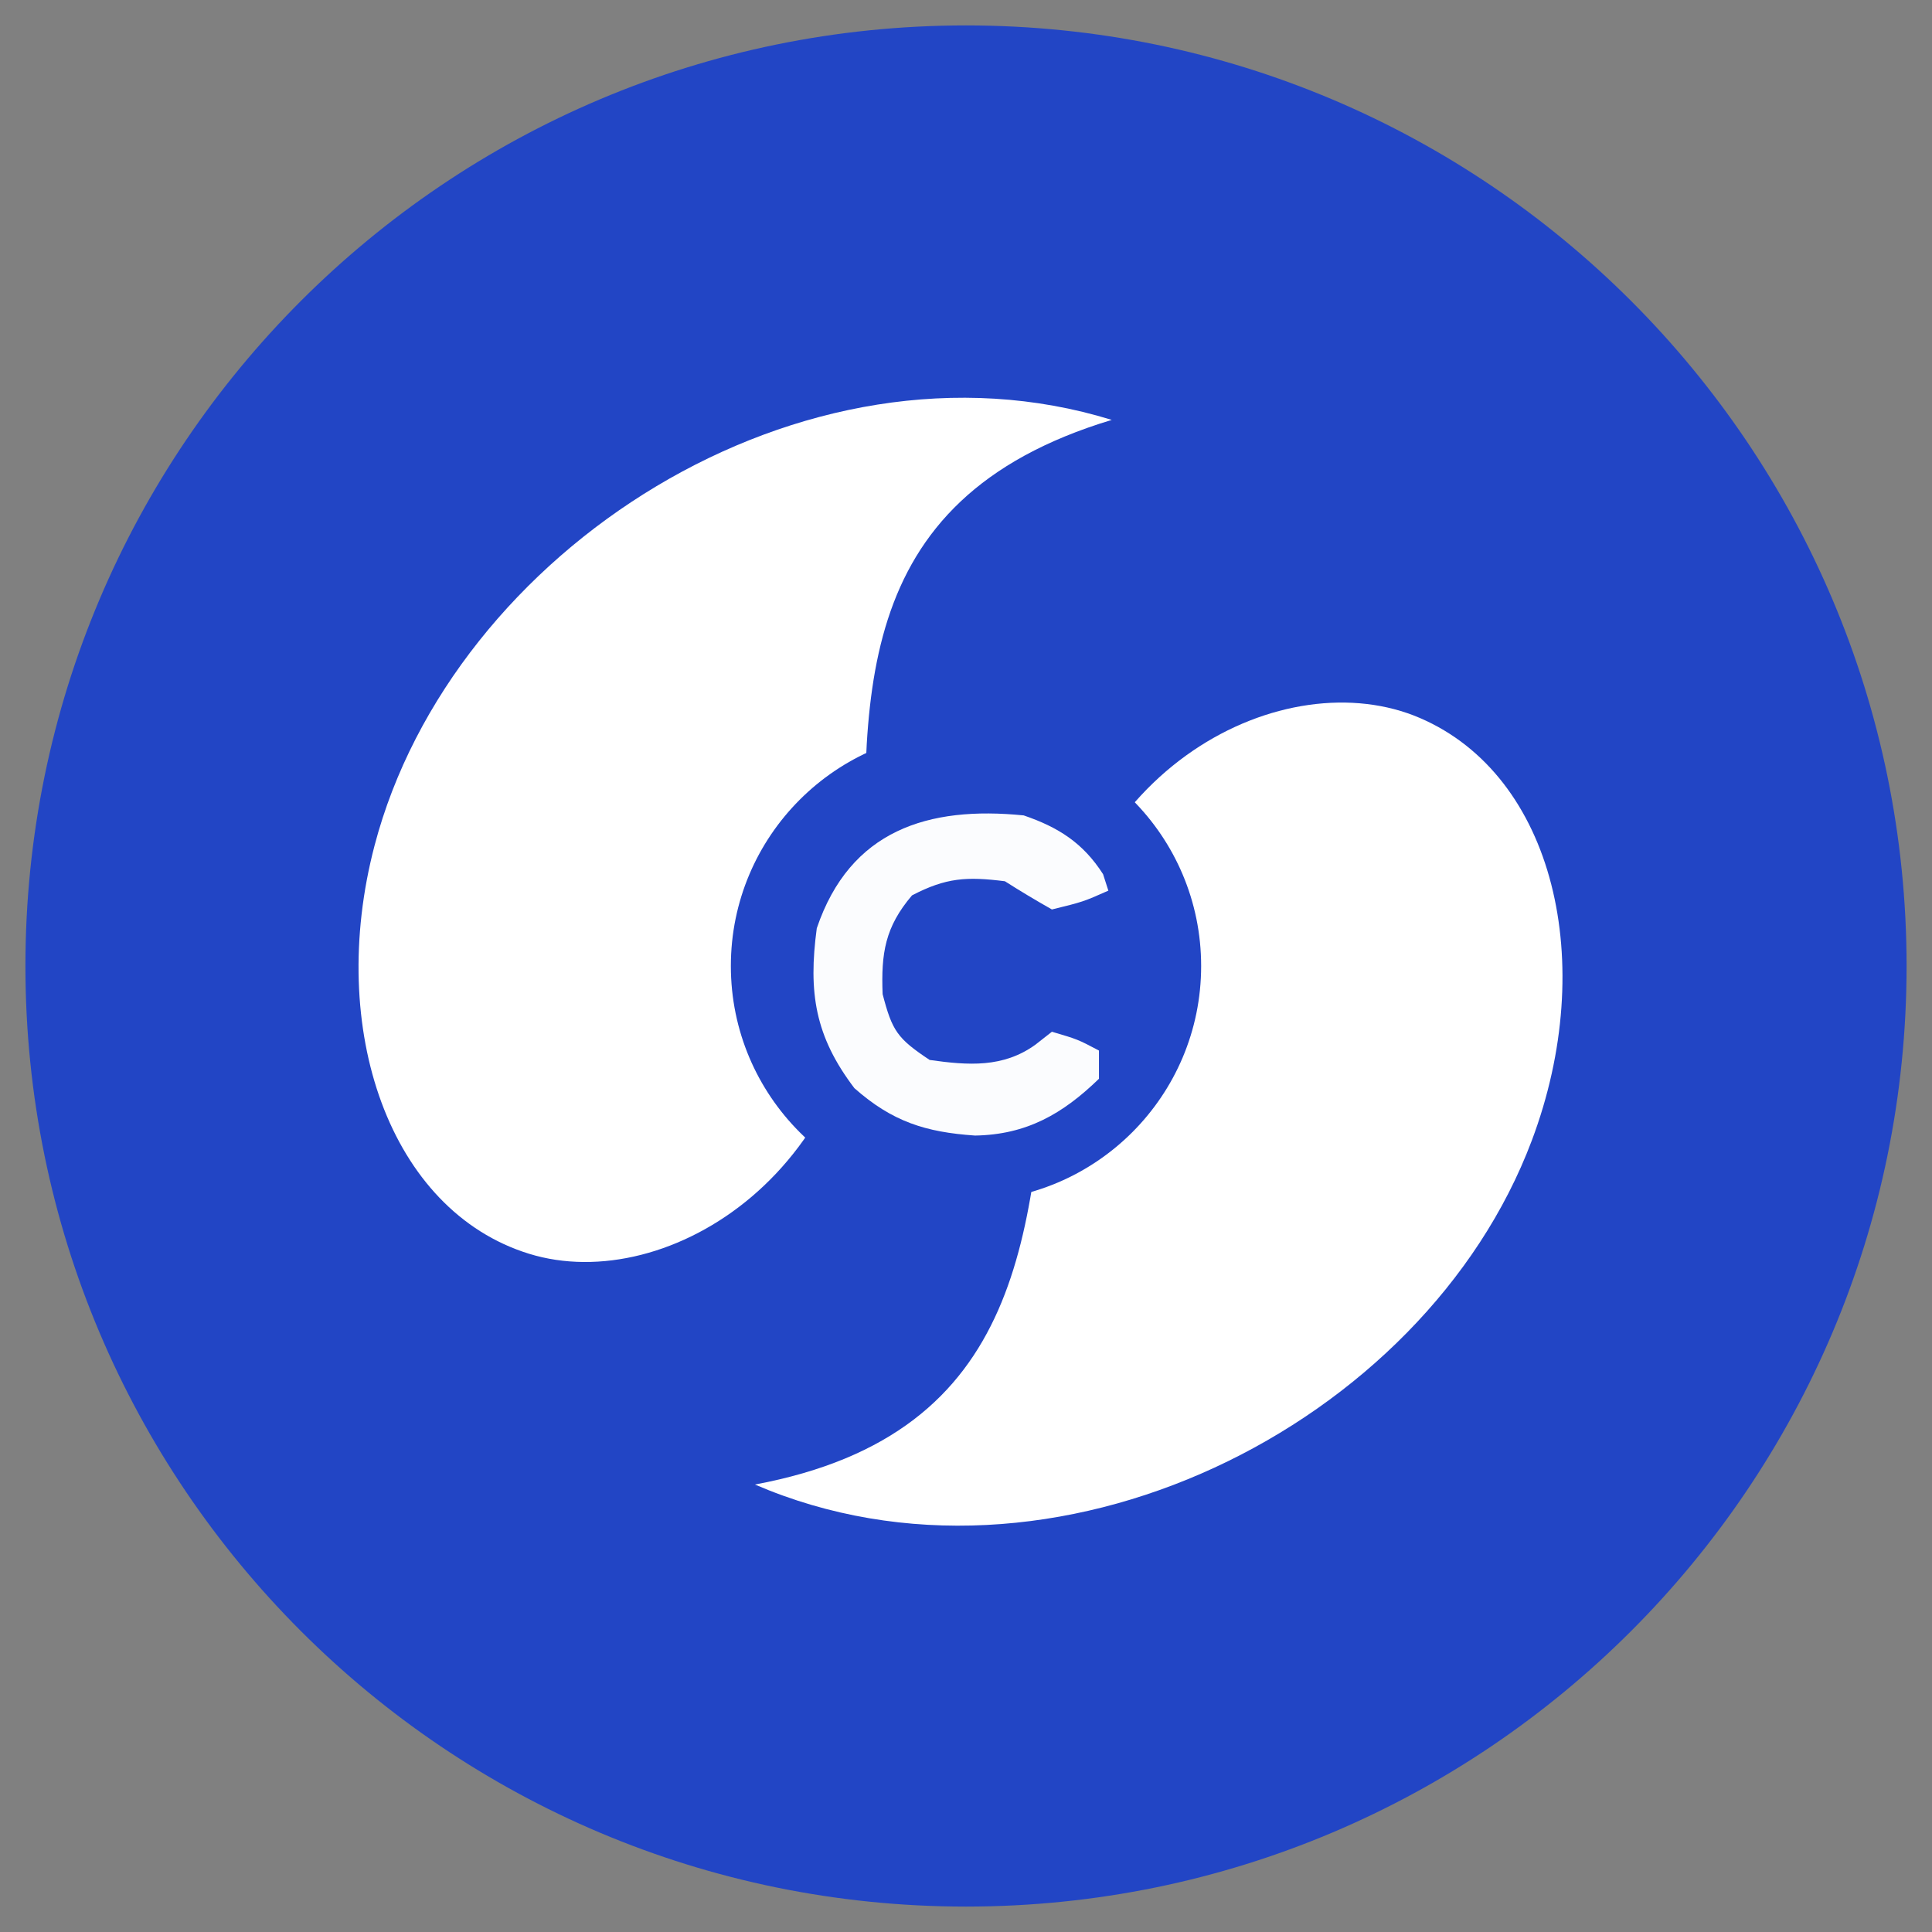 <svg width="38" height="38" viewBox="0 0 38 38" fill="none" xmlns="http://www.w3.org/2000/svg">
<rect x="0" y="0" width="38" height="38" fill="#808080" stroke="none"/>
<g clip-path="url(#clip0_5701_4839)">
<path d="M19 37.5C29.217 37.5 37.5 29.217 37.5 19C37.5 8.783 29.217 0.5 19 0.5C8.783 0.5 0.5 8.783 0.5 19C0.5 29.217 8.783 37.5 19 37.5Z" fill="#2245C5"/>
<path d="M20.654 19.906C21.063 15.055 25.296 12.987 27.93 14.123C30.565 15.258 31.444 18.937 30.128 22.434C28.016 28.048 20.693 31.718 14.849 29.199C20.221 28.194 20.296 24.164 20.654 19.906Z" fill="white"/>
<path d="M17.048 18.125C17.139 22.994 13.142 25.506 10.406 24.66C7.669 23.814 6.417 20.25 7.367 16.631C8.891 10.821 15.796 6.383 21.867 8.259C16.628 9.837 16.967 13.852 17.048 18.125Z" fill="white"/>
<path d="M19 23.625C21.554 23.625 23.625 21.554 23.625 19C23.625 16.446 21.554 14.375 19 14.375C16.446 14.375 14.375 16.446 14.375 19C14.375 21.554 16.446 23.625 19 23.625Z" fill="#2245C5"/>
<path d="M20.135 16.038C20.814 16.27 21.302 16.578 21.696 17.194C21.73 17.301 21.764 17.408 21.8 17.518C21.302 17.738 21.302 17.738 20.69 17.888C20.377 17.711 20.068 17.526 19.765 17.333C19.016 17.239 18.609 17.261 17.938 17.611C17.408 18.234 17.329 18.747 17.36 19.553C17.549 20.278 17.648 20.424 18.285 20.848C19.045 20.956 19.732 21.005 20.366 20.547C20.526 20.422 20.526 20.422 20.69 20.293C21.198 20.443 21.198 20.443 21.615 20.663C21.615 20.846 21.615 21.029 21.615 21.218C20.901 21.911 20.189 22.318 19.178 22.335C18.206 22.268 17.552 22.063 16.805 21.403C16.031 20.385 15.895 19.522 16.065 18.258C16.72 16.327 18.257 15.849 20.135 16.038Z" fill="#FBFCFE"/>
</g>
<defs>
<clipPath id="clip0_5701_4839">
<rect width="37" height="37" fill="white" transform="translate(0.5 0.5)"/>
</clipPath>
</defs>
</svg>
